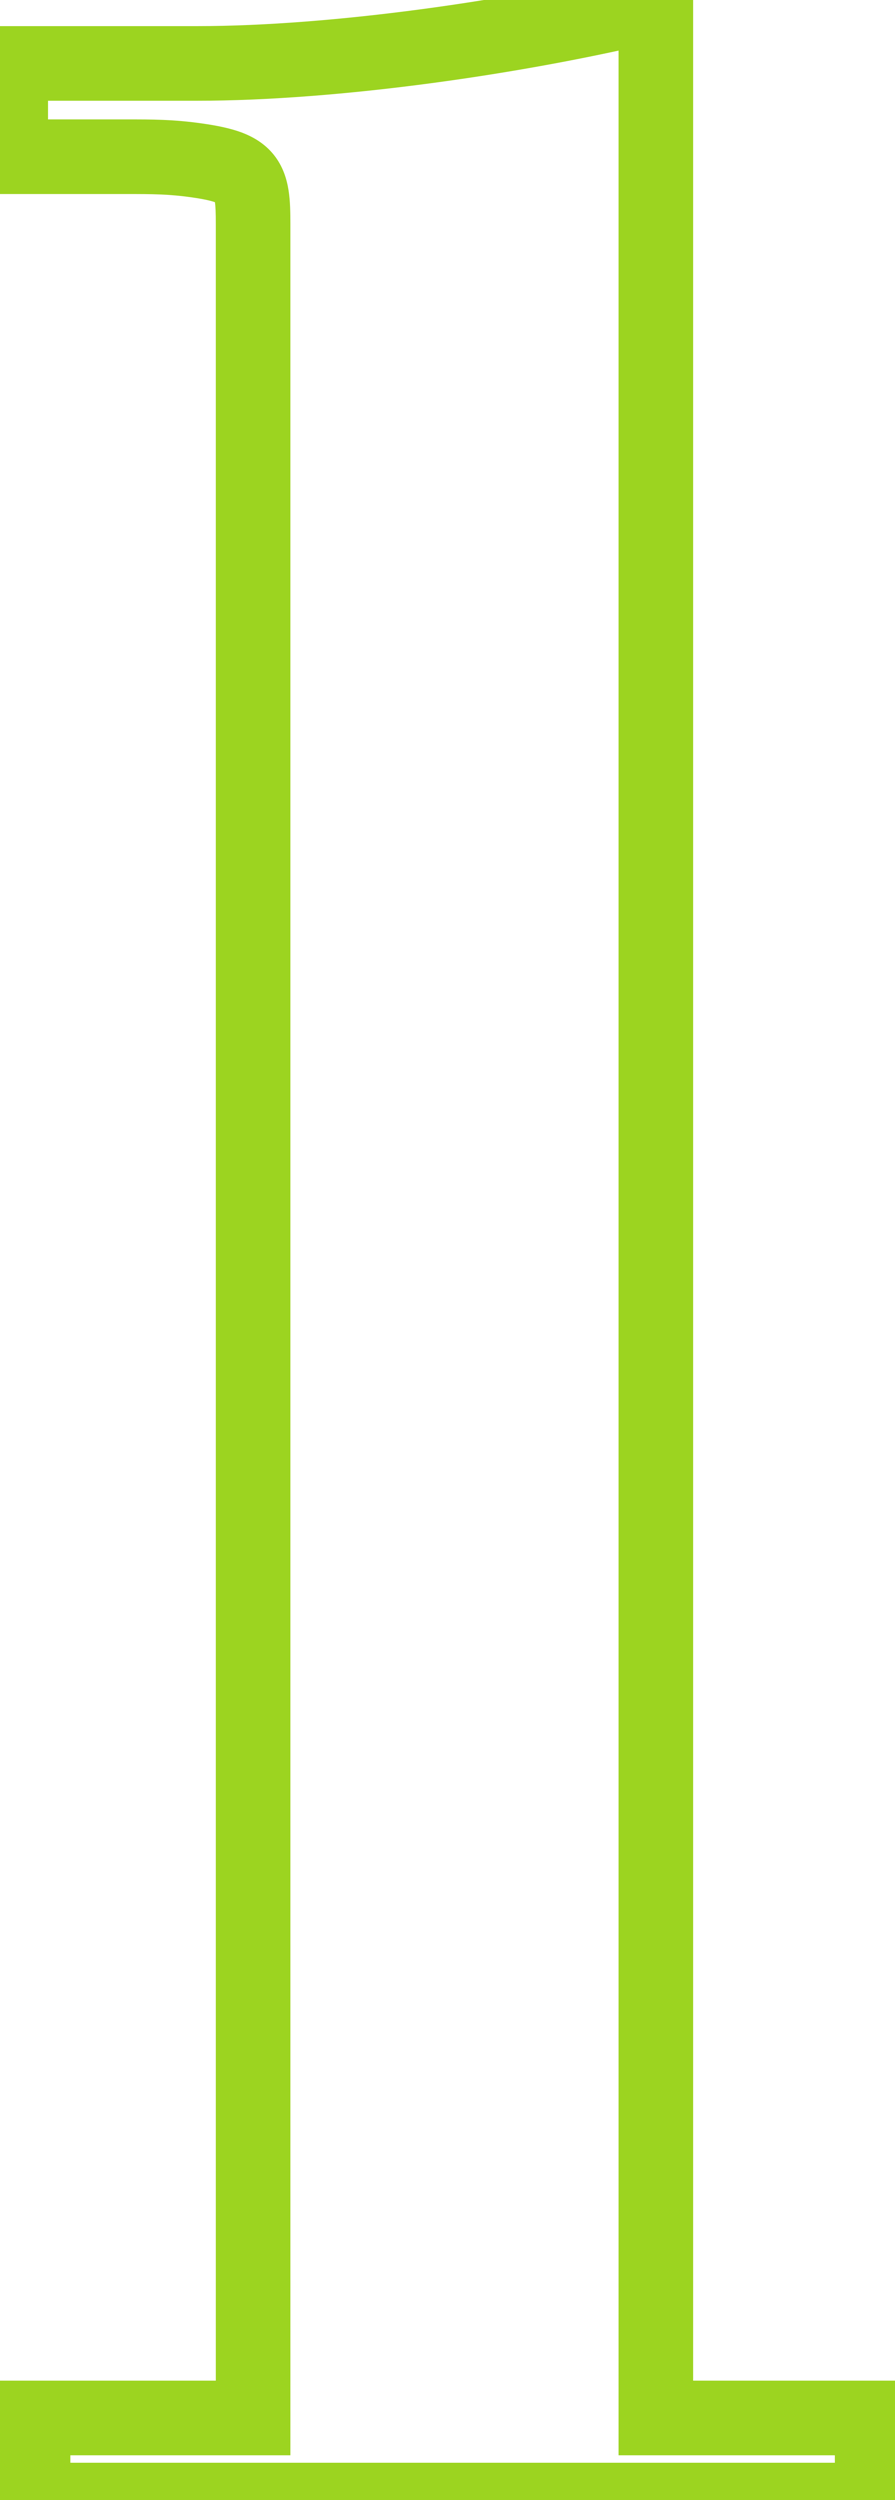 <?xml version="1.0" encoding="UTF-8"?> <svg xmlns="http://www.w3.org/2000/svg" width="24" height="67" viewBox="0 0 24 67" fill="none"> <path d="M6.787 64.8V65.8H7.787V64.8H6.787ZM0.888 64.8V63.8H-0.112V64.8H0.888ZM0.888 67H-0.112V68H0.888V67ZM23.387 67V68H24.387V67H23.387ZM23.387 64.8H24.387V63.8H23.387V64.8ZM17.587 64.8H16.587V65.8H17.587V64.8ZM17.587 0.1H18.587V-1.172L17.351 -0.872L17.587 0.1ZM0.287 1.7V0.7H-0.713V1.7H0.287ZM0.287 4.2H-0.713V5.2H0.287V4.2ZM5.287 4.3L5.429 3.31L5.429 3.31L5.287 4.3ZM6.787 63.8H0.888V65.8H6.787V63.8ZM-0.112 64.8V67H1.887V64.8H-0.112ZM0.888 68H23.387V66H0.888V68ZM24.387 67V64.8H22.387V67H24.387ZM23.387 63.8H17.587V65.8H23.387V63.8ZM18.587 64.8V0.1H16.587V64.8H18.587ZM17.351 -0.872C13.71 0.014 8.891 0.7 5.287 0.7V2.7C9.084 2.7 14.065 1.986 17.824 1.072L17.351 -0.872ZM5.287 0.7H0.287V2.7H5.287V0.7ZM-0.713 1.7V4.2H1.288V1.7H-0.713ZM0.287 5.2H3.388V3.2H0.287V5.2ZM3.388 5.2C4.087 5.2 4.524 5.201 5.146 5.29L5.429 3.31C4.651 3.199 4.088 3.2 3.388 3.2V5.2ZM5.146 5.29C5.476 5.337 5.663 5.382 5.771 5.421C5.867 5.456 5.832 5.462 5.782 5.4C5.734 5.34 5.746 5.309 5.762 5.411C5.78 5.525 5.787 5.698 5.787 6H7.787C7.787 5.702 7.783 5.387 7.738 5.102C7.691 4.804 7.591 4.46 7.343 4.15C7.093 3.838 6.771 3.657 6.454 3.541C6.149 3.431 5.799 3.363 5.429 3.31L5.146 5.29ZM5.787 6V64.8H7.787V6H5.787Z" fill="#9CD420"></path> </svg> 